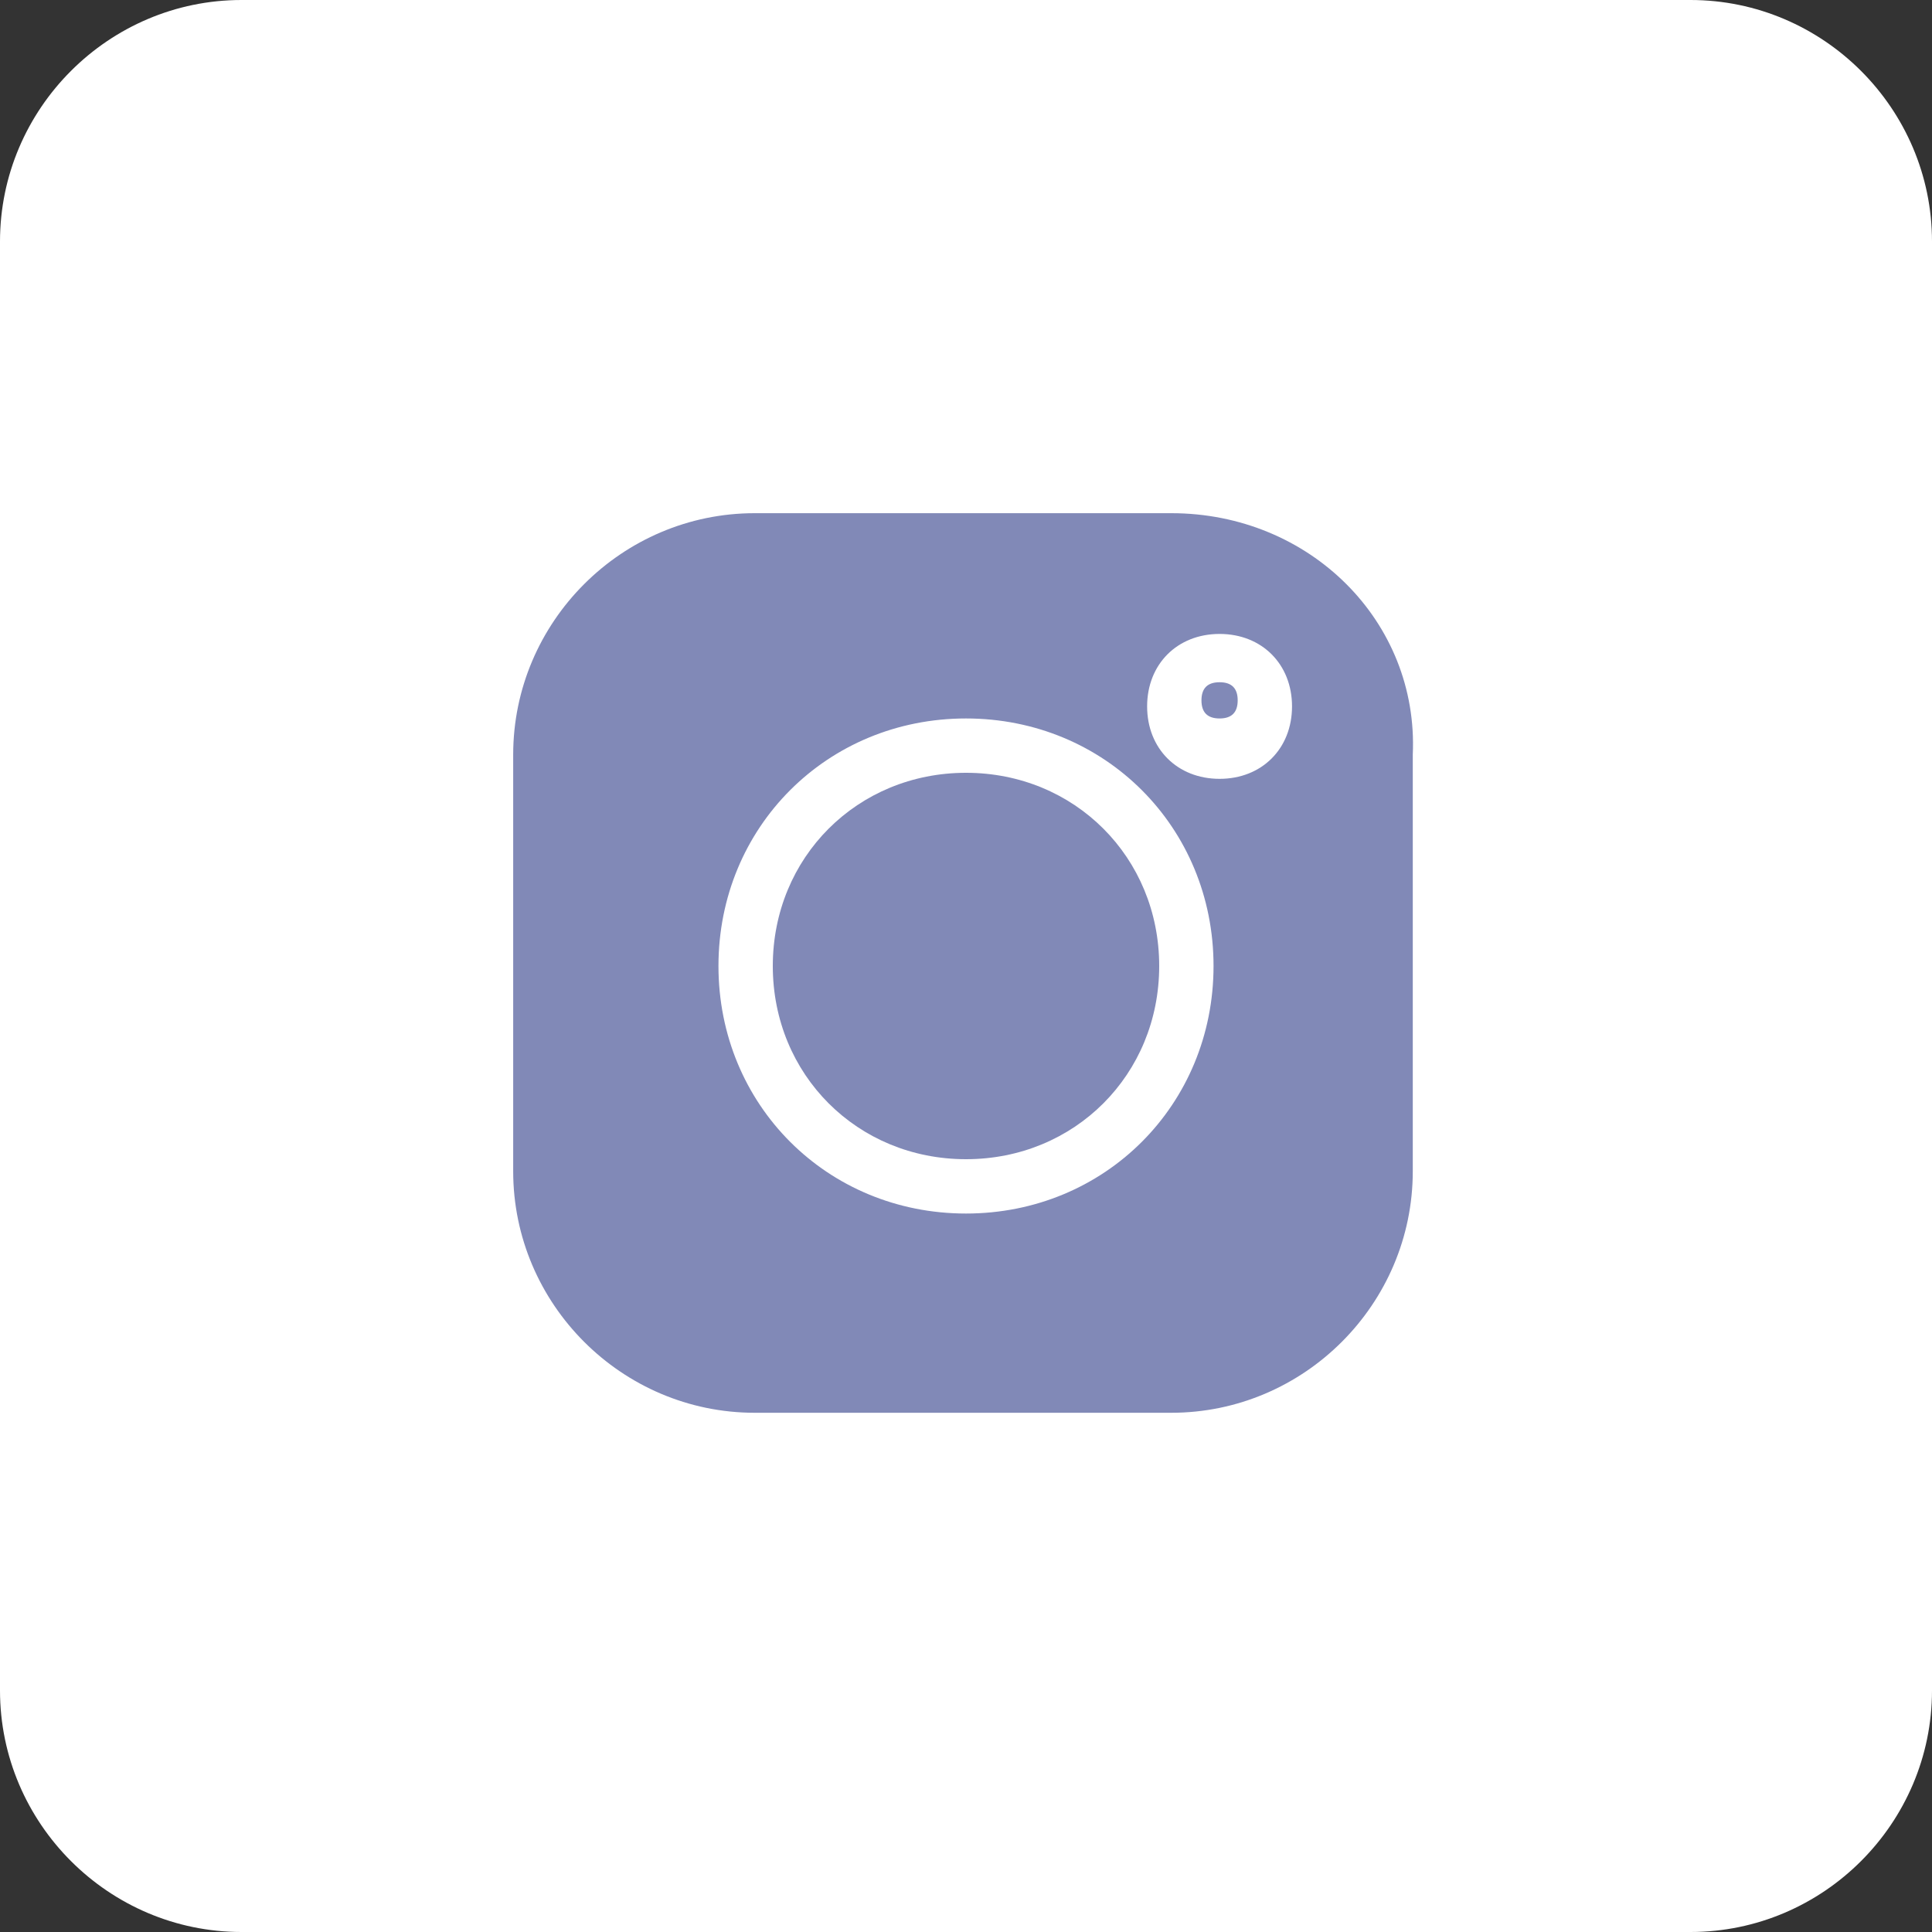 <?xml version="1.0" encoding="utf-8"?>
<!-- Generator: Adobe Illustrator 25.4.1, SVG Export Plug-In . SVG Version: 6.00 Build 0)  -->
<svg version="1.1" id="Layer_1" xmlns="http://www.w3.org/2000/svg" xmlns:xlink="http://www.w3.org/1999/xlink" x="0px" y="0px"
	 viewBox="0 0 32 32" style="enable-background:new 0 0 32 32;" xml:space="preserve">
<rect x="0" y="0" width="32" height="32" fill="#333333" stroke="none"/>
<style type="text/css">
	.st0{fill:#FFFFFF;}
	.st1{fill:#8189B7;}
</style>
<path class="st0" d="M4,0h24c2.2,0,4,1.8,4,4v24c0,2.2-1.8,4-4,4H4c-2.2,0-4-1.8-4-4V4C0,1.8,1.8,0,4,0z"/>
<path d="M131.6-238.6h-234.8c-76.4,0-138.6,62.2-138.6,138.6v234.8c0,76.4,62.2,138.6,138.6,138.6h234.8
	c76.4,0,138.6-62.2,138.6-138.6V-100C270.2-176.4,208-238.6,131.6-238.6z M14.2,157.4c-77.2,0-140-62.8-140-140s62.8-140,140-140
	s140,62.8,140,140S91.4,157.4,14.2,157.4z M157.6-89.5c-22.8,0-41.4-18.6-41.4-41.4s18.6-41.4,41.4-41.4s41.4,18.6,41.4,41.4
	S180.4-89.5,157.6-89.5z"/>
<path class="st1" d="M19.4,8.5h-6.9c-2.2,0-4,1.8-4,4v6.9c0,2.2,1.8,4,4,4h6.9c2.2,0,4-1.8,4-4v-6.9C23.5,10.3,21.7,8.5,19.4,8.5z
	 M16,20.1c-2.3,0-4.1-1.8-4.1-4.1s1.8-4.1,4.1-4.1s4.1,1.8,4.1,4.1S18.3,20.1,16,20.1z M20.2,12.9c-0.7,0-1.2-0.5-1.2-1.2
	s0.5-1.2,1.2-1.2s1.2,0.5,1.2,1.2S20.9,12.9,20.2,12.9z"/>
<path class="st1" d="M16,12.8c-1.8,0-3.2,1.4-3.2,3.2c0,1.8,1.4,3.2,3.2,3.2c1.8,0,3.2-1.4,3.2-3.2C19.2,14.2,17.8,12.8,16,12.8z"/>
<path class="st1" d="M20.2,11.3c-0.2,0-0.3,0.1-0.3,0.3c0,0.2,0.1,0.3,0.3,0.3c0.2,0,0.3-0.1,0.3-0.3S20.4,11.3,20.2,11.3z"/>
</svg>
